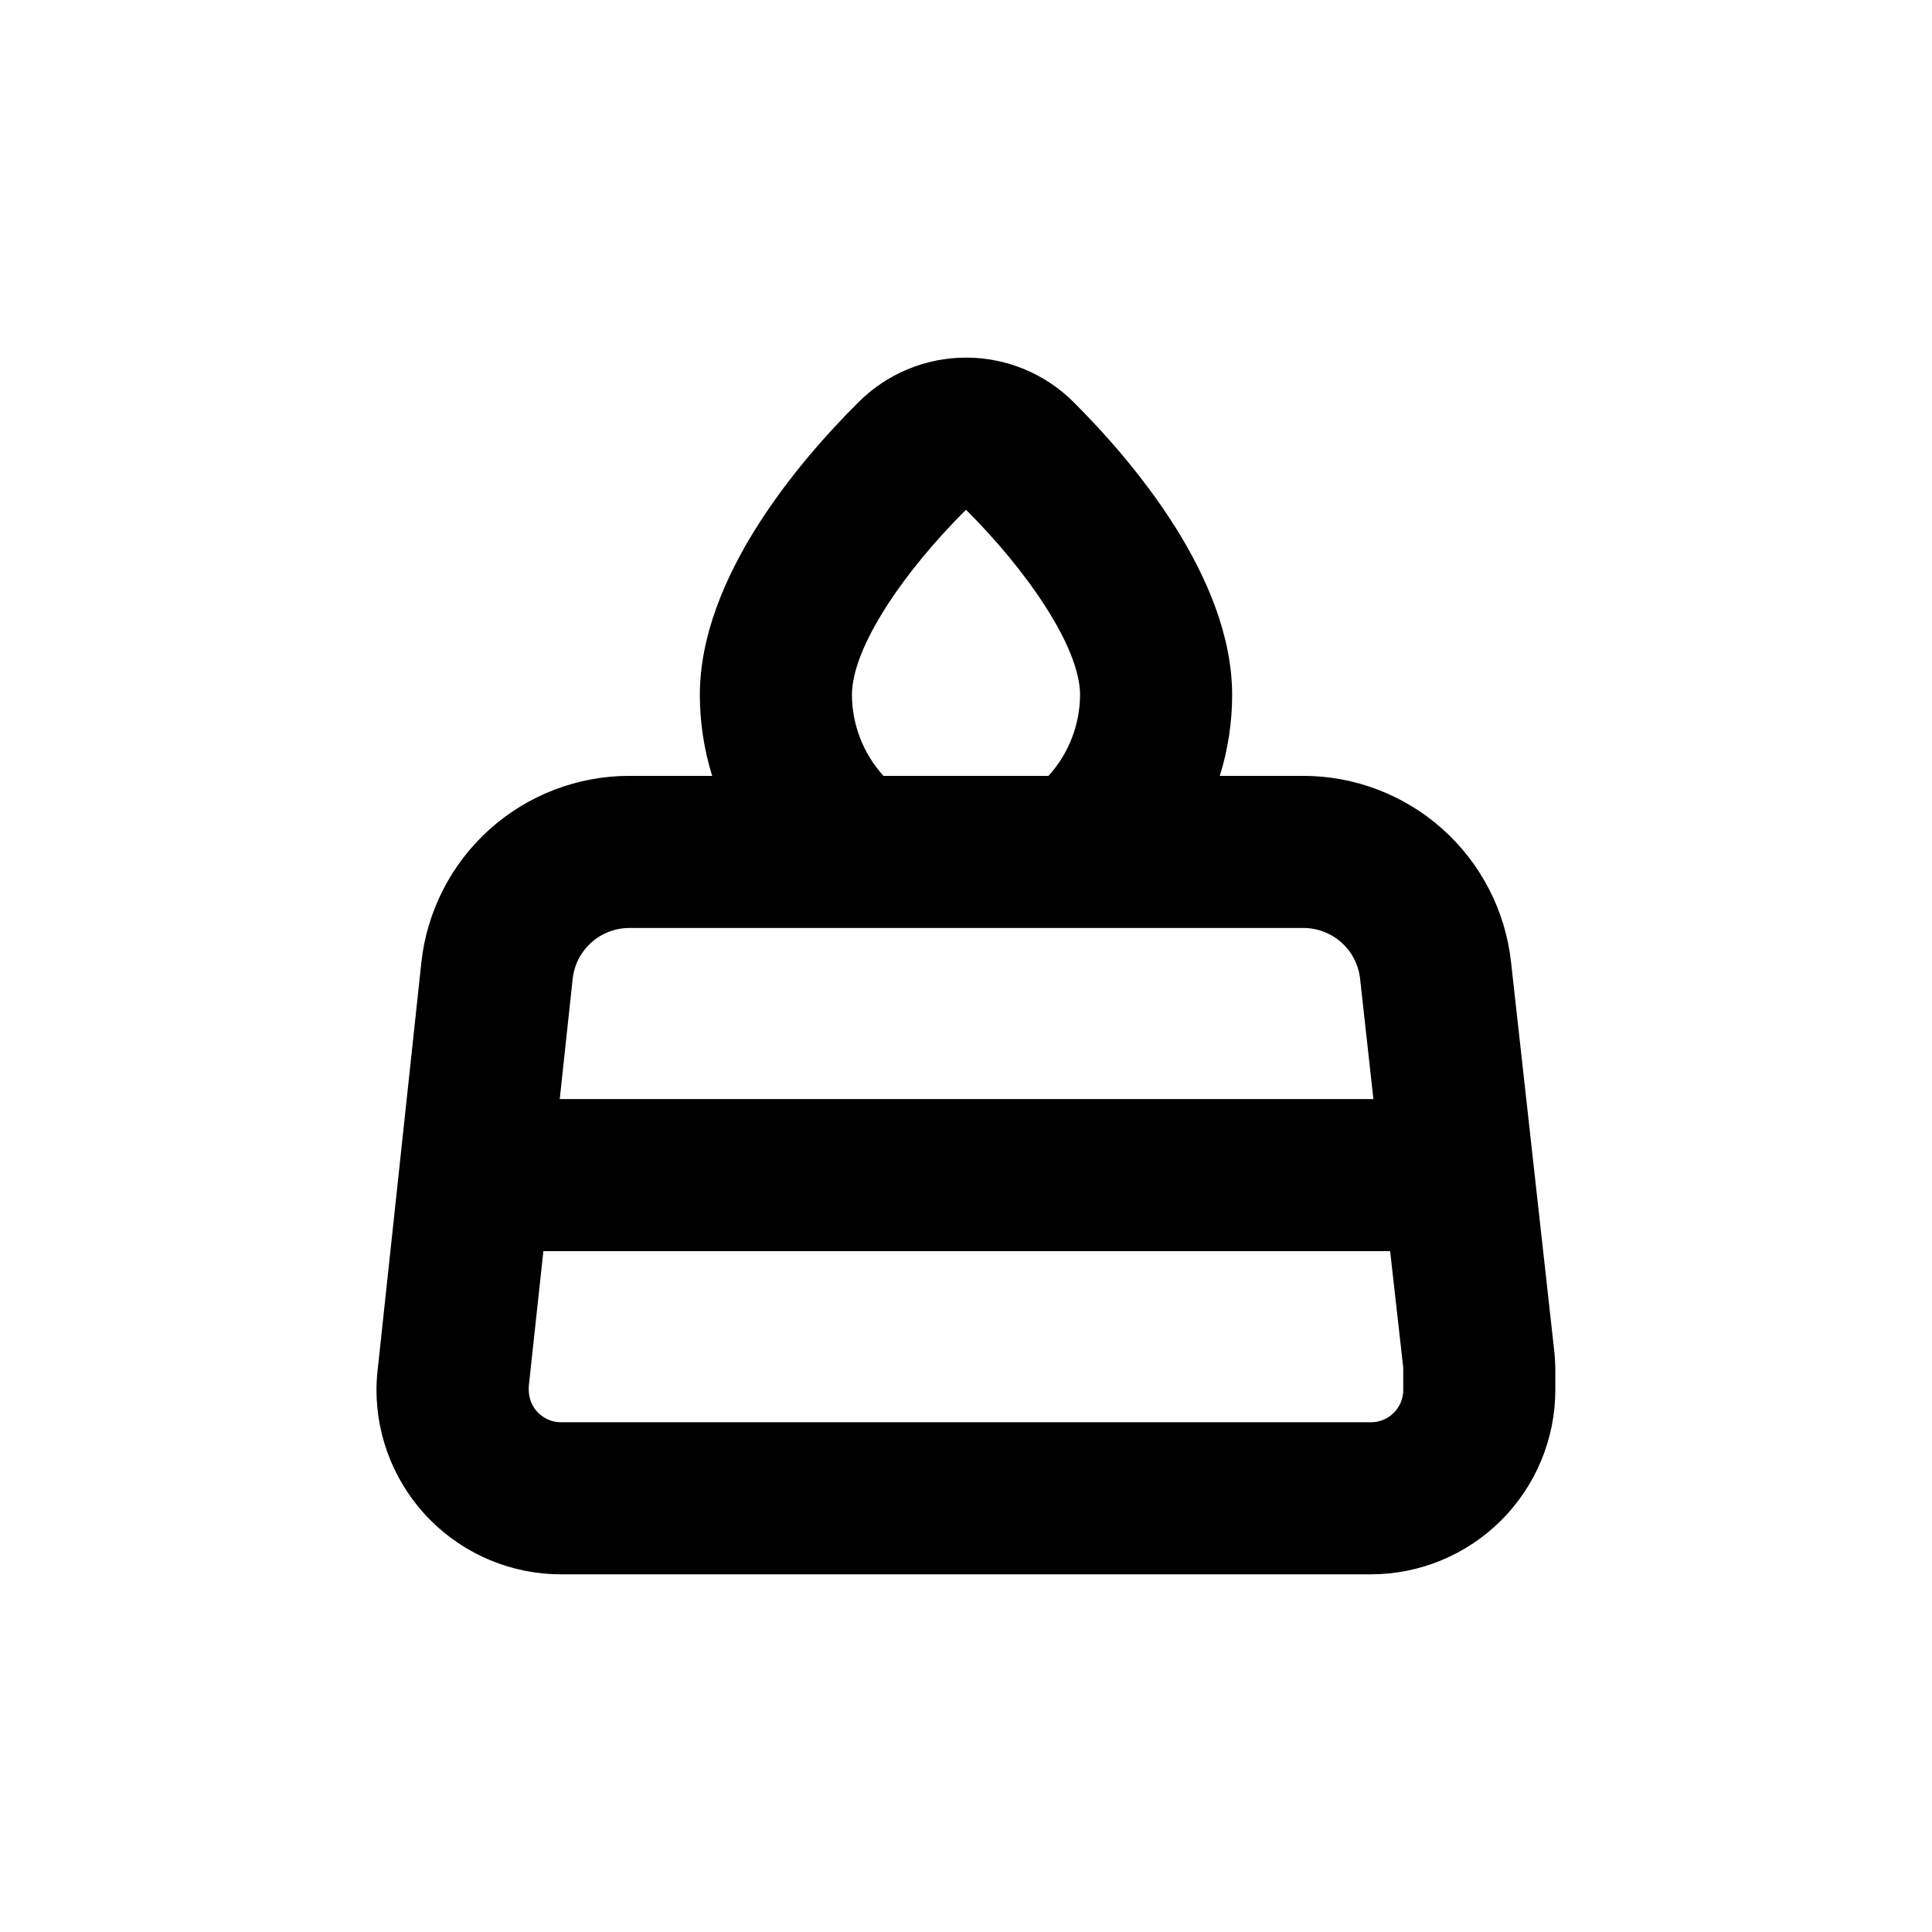 <?xml version="1.0" encoding="UTF-8"?>
<!-- Uploaded to: ICON Repo, www.svgrepo.com, Generator: ICON Repo Mixer Tools -->
<svg fill="#000000" width="800px" height="800px" version="1.1" viewBox="144 144 512 512" xmlns="http://www.w3.org/2000/svg">
 <path d="m244.07 507.16c-0.188 1.672-0.289 3.352-0.305 5.035-0.023 12.992 5.117 25.461 14.293 34.66 9.18 9.195 21.637 14.363 34.629 14.363h214.62c12.957-0.016 25.379-5.168 34.543-14.328 9.16-9.164 14.316-21.586 14.328-34.543v-5.039c-0.004-1.801-0.102-3.598-0.301-5.391l-11.438-102.98c-1.504-13.566-7.957-26.102-18.129-35.203-10.168-9.102-23.34-14.129-36.988-14.121h-22.066c2.164-6.93 3.269-14.148 3.273-21.41 0-31.086-26.348-62.02-42.066-77.688-7.555-7.523-17.781-11.746-28.441-11.746-10.66 0-20.887 4.223-28.441 11.746-15.719 15.617-42.117 46.5-42.117 77.688 0.008 7.262 1.113 14.48 3.273 21.41h-21.965c-13.68-0.004-26.875 5.055-37.051 14.195-10.176 9.145-16.609 21.727-18.066 35.328zm125.7-178.95c0-12.848 14.105-33.102 30.23-49.121 15.973 15.922 30.23 36.324 30.23 49.121h-0.004c-0.059 7.922-3.035 15.547-8.363 21.41h-43.73c-5.332-5.863-8.309-13.488-8.363-21.41m-58.996 61.715h178.55c3.734-0.023 7.348 1.34 10.141 3.824 2.789 2.484 4.562 5.914 4.973 9.629l3.527 31.891h-215.63l3.426-31.84c0.398-3.723 2.164-7.168 4.957-9.66 2.793-2.496 6.41-3.863 10.156-3.844m-26.754 121.52 3.879-35.871h224.4l3.477 30.883c0.016 0.301 0.016 0.605 0 0.906v5.039c-0.027 4.711-3.856 8.516-8.566 8.516h-214.62c-2.273 0-4.449-0.902-6.055-2.512-1.609-1.605-2.512-3.781-2.512-6.055-0.016-0.301-0.016-0.605 0-0.906"/>
</svg>